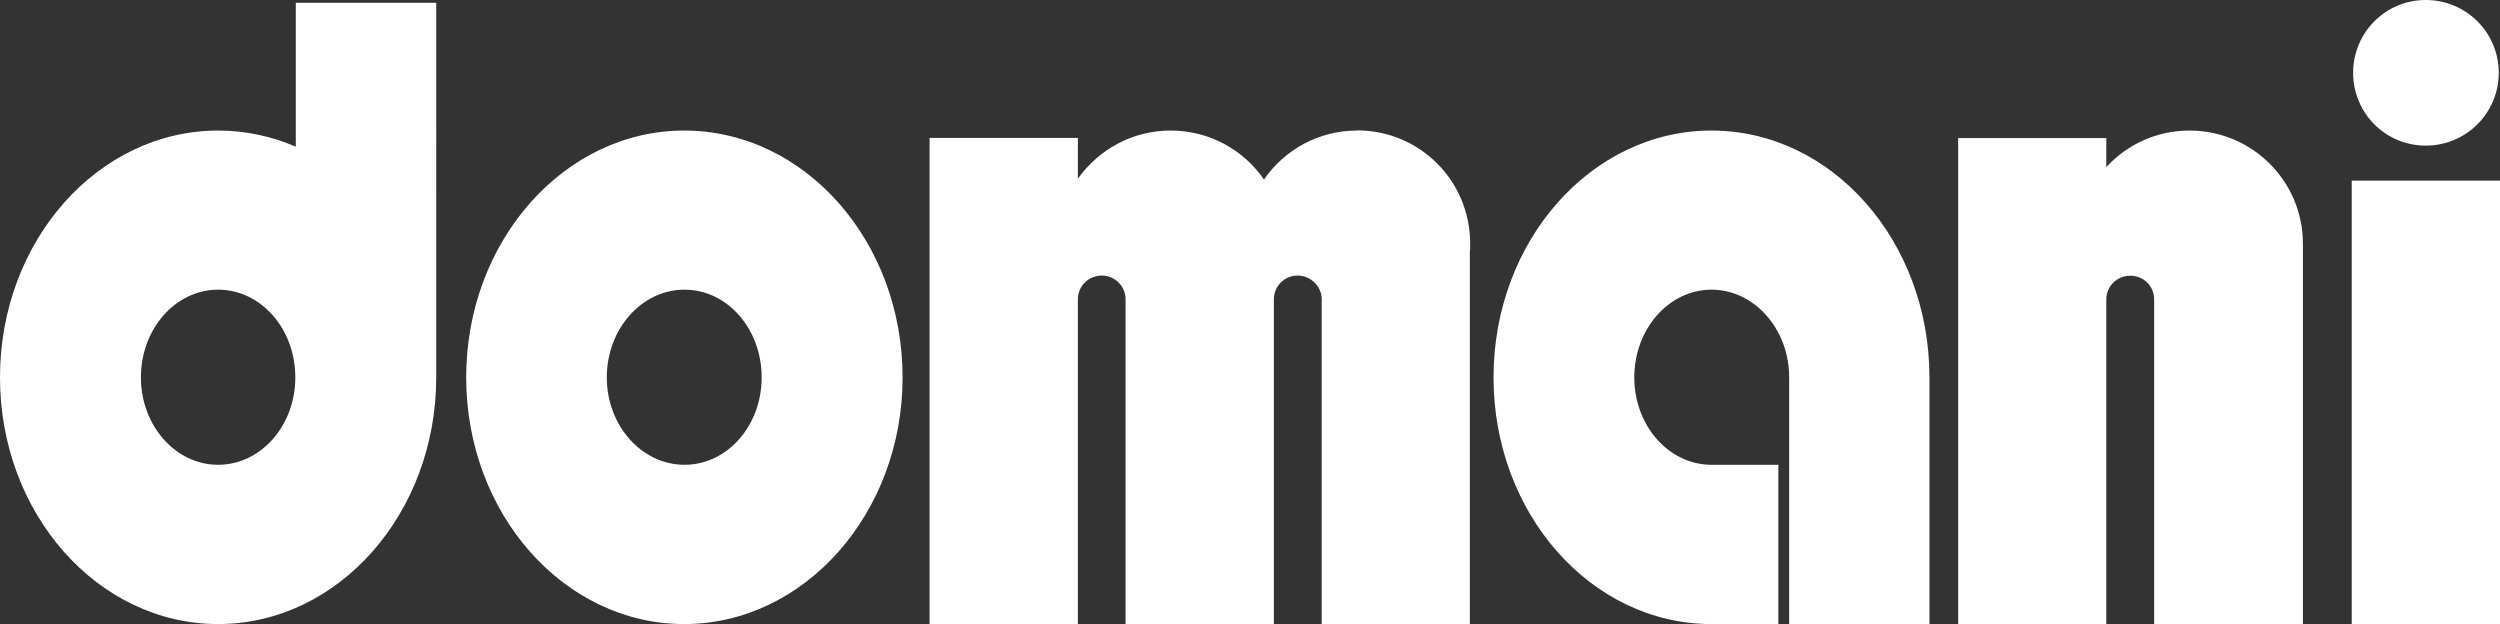 <?xml version="1.0" encoding="UTF-8"?>
<svg id="_レイヤー_2" data-name="レイヤー 2" xmlns="http://www.w3.org/2000/svg" viewBox="0 0 159.32 39.77">
  <rect x="0" y="0" width="159.32" height="39.77" fill="#333333" stroke="none"/>
  <defs>
    <style>
      .cls-1 {
        fill: #fff;
      }
    </style>
  </defs>
  <g id="text">
    <g>
      <path class="cls-1" d="m43.6,8.32c-7.65,0-13.89,7.05-13.89,15.73s6.23,15.72,13.89,15.72,13.92-7.05,13.92-15.72-6.23-15.73-13.92-15.73m4.94,15.73c0,3.09-2.2,5.57-4.92,5.57s-4.95-2.49-4.95-5.57,2.22-5.59,4.95-5.59,4.92,2.5,4.92,5.59"/>
      <path class="cls-1" d="m18.85.18v9.17c-1.52-.66-3.2-1.03-4.94-1.03C6.23,8.32,0,15.37,0,24.05s6.23,15.72,13.9,15.72,13.9-7.05,13.9-15.72V.18h-8.96m-.02,23.87c0,3.09-2.21,5.57-4.92,5.57s-4.92-2.49-4.92-5.57,2.19-5.59,4.92-5.59,4.92,2.5,4.92,5.59"/>
      <path class="cls-1" d="m86.48,8.32c-2.46,0-4.62,1.23-5.93,3.12-1.3-1.89-3.48-3.12-5.94-3.12s-4.59,1.21-5.92,3.07v-2.6h-9.45v30.98h9.45v-20.7c0-.84.69-1.51,1.52-1.51s1.52.67,1.52,1.51v20.7h9.45v-20.7c0-.84.69-1.51,1.51-1.51s1.54.67,1.54,1.51v20.7h9.44v-23.64c.02-.2.02-.4.02-.61,0-3.99-3.2-7.21-7.21-7.21"/>
      <path class="cls-1" d="m139.53,8.32c-2.1,0-3.99.9-5.3,2.33v-1.85h-9.44v30.98h9.44v-20.7c0-.84.68-1.51,1.53-1.51s1.52.67,1.52,1.51v20.7h9.48V15.53c0-3.99-3.24-7.21-7.23-7.21"/>
      <path class="cls-1" d="m109.07,8.32c-7.67,0-13.89,7.05-13.89,15.73s6.22,15.72,13.89,15.72h4.26v-10.15h-4.26c-2.72,0-4.92-2.49-4.92-5.57s2.2-5.59,4.92-5.59,4.95,2.5,4.95,5.59h0v15.72h8.94v-15.72c0-8.68-6.21-15.73-13.89-15.73"/>
      <rect class="cls-1" x="149.87" y="11.51" width="9.45" height="28.26"/>
      <path class="cls-1" d="m159.24,4.64c0,2.56-2.07,4.64-4.65,4.64s-4.63-2.08-4.63-4.64,2.06-4.64,4.63-4.64,4.65,2.07,4.65,4.64"/>
    </g>
  </g>
</svg>